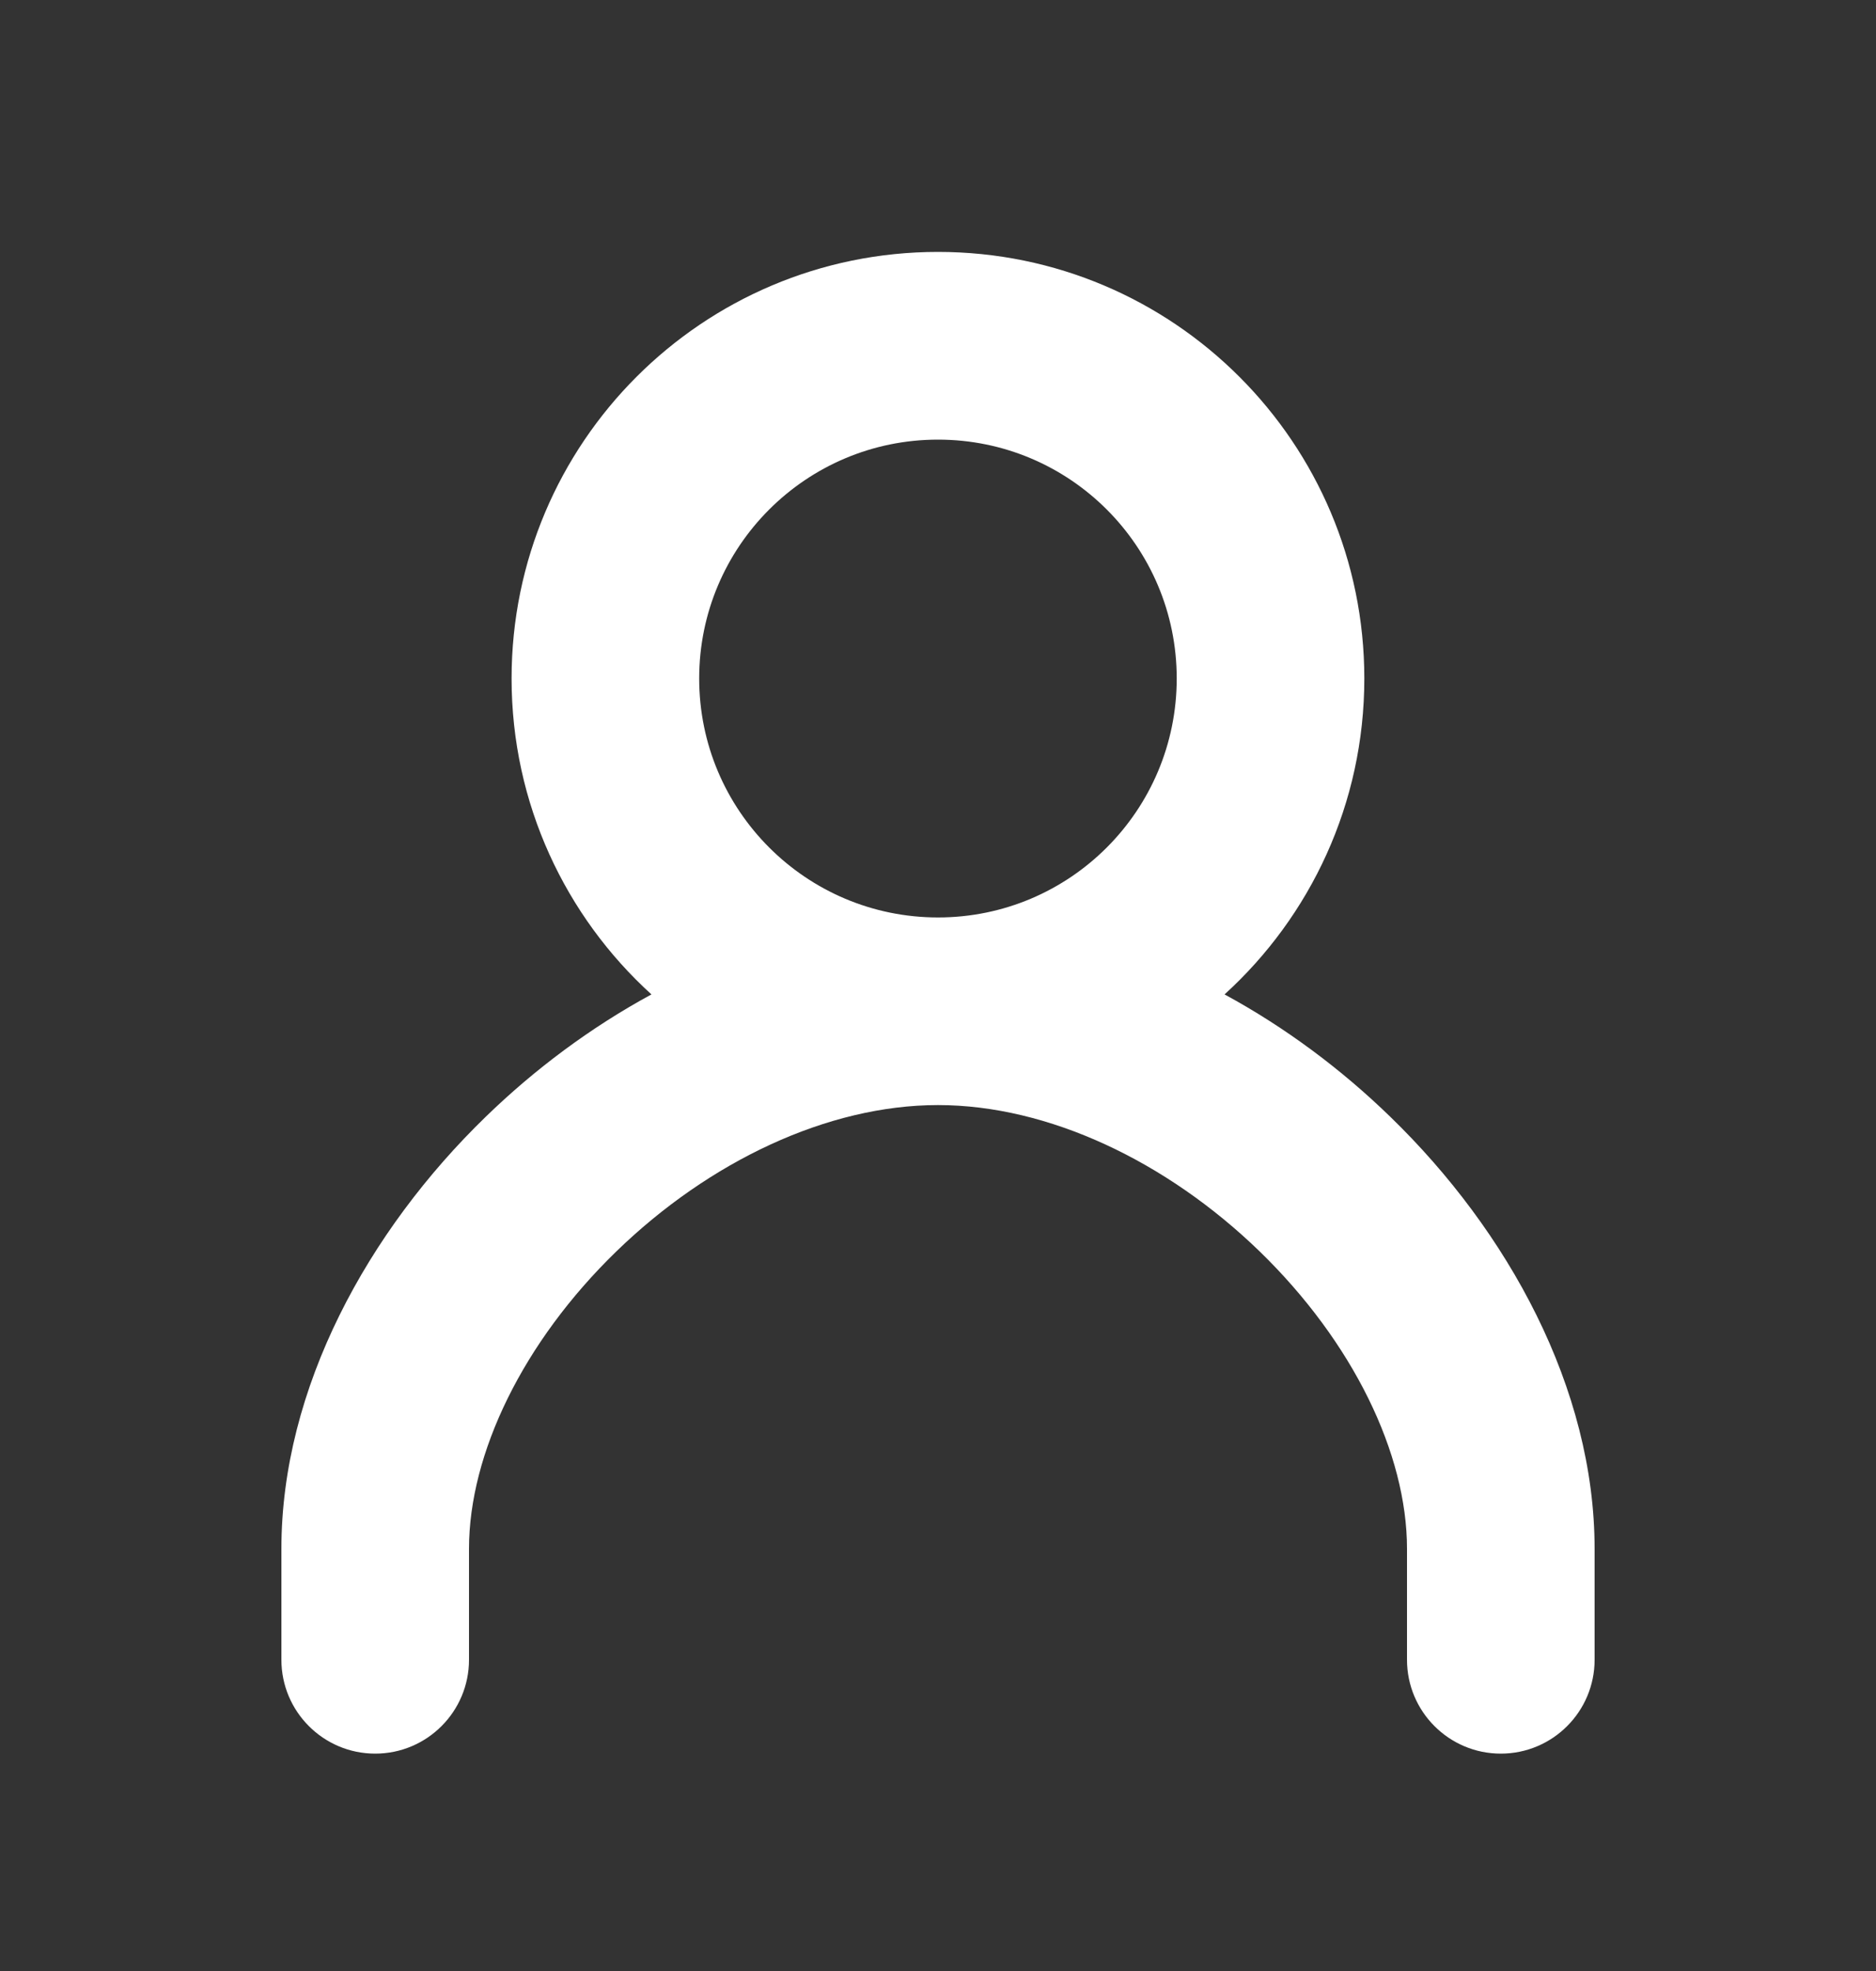 <svg width="20" height="21" viewBox="0 0 20 21" fill="none" xmlns="http://www.w3.org/2000/svg"><rect x="0" y="0" width="20" height="21" fill="#333333" stroke="none"/><path fill-rule="evenodd" clip-rule="evenodd" d="M10 4.684C8.594 4.684 7.454 5.823 7.454 7.229C7.454 8.635 8.594 9.775 10 9.775C11.406 9.775 12.545 8.635 12.545 7.229C12.545 5.823 11.406 4.684 10 4.684ZM13.055 10.595C13.97 9.763 14.545 8.563 14.545 7.229C14.545 4.719 12.51 2.684 10 2.684C7.489 2.684 5.454 4.719 5.454 7.229C5.454 8.563 6.029 9.763 6.945 10.595C6.294 10.948 5.696 11.396 5.179 11.898C3.924 13.114 3 14.789 3 16.502V17.684C3 18.236 3.448 18.684 4 18.684C4.552 18.684 5 18.236 5 17.684V16.502C5 15.487 5.576 14.298 6.571 13.333C7.56 12.374 8.823 11.774 10 11.774C11.177 11.774 12.439 12.374 13.429 13.333C14.424 14.299 15 15.487 15 16.502V17.684C15 18.236 15.448 18.684 16 18.684C16.552 18.684 17 18.236 17 17.684V16.502C17 14.789 16.076 13.114 14.821 11.898C14.304 11.396 13.706 10.948 13.055 10.595Z" fill="#fff"/></svg>